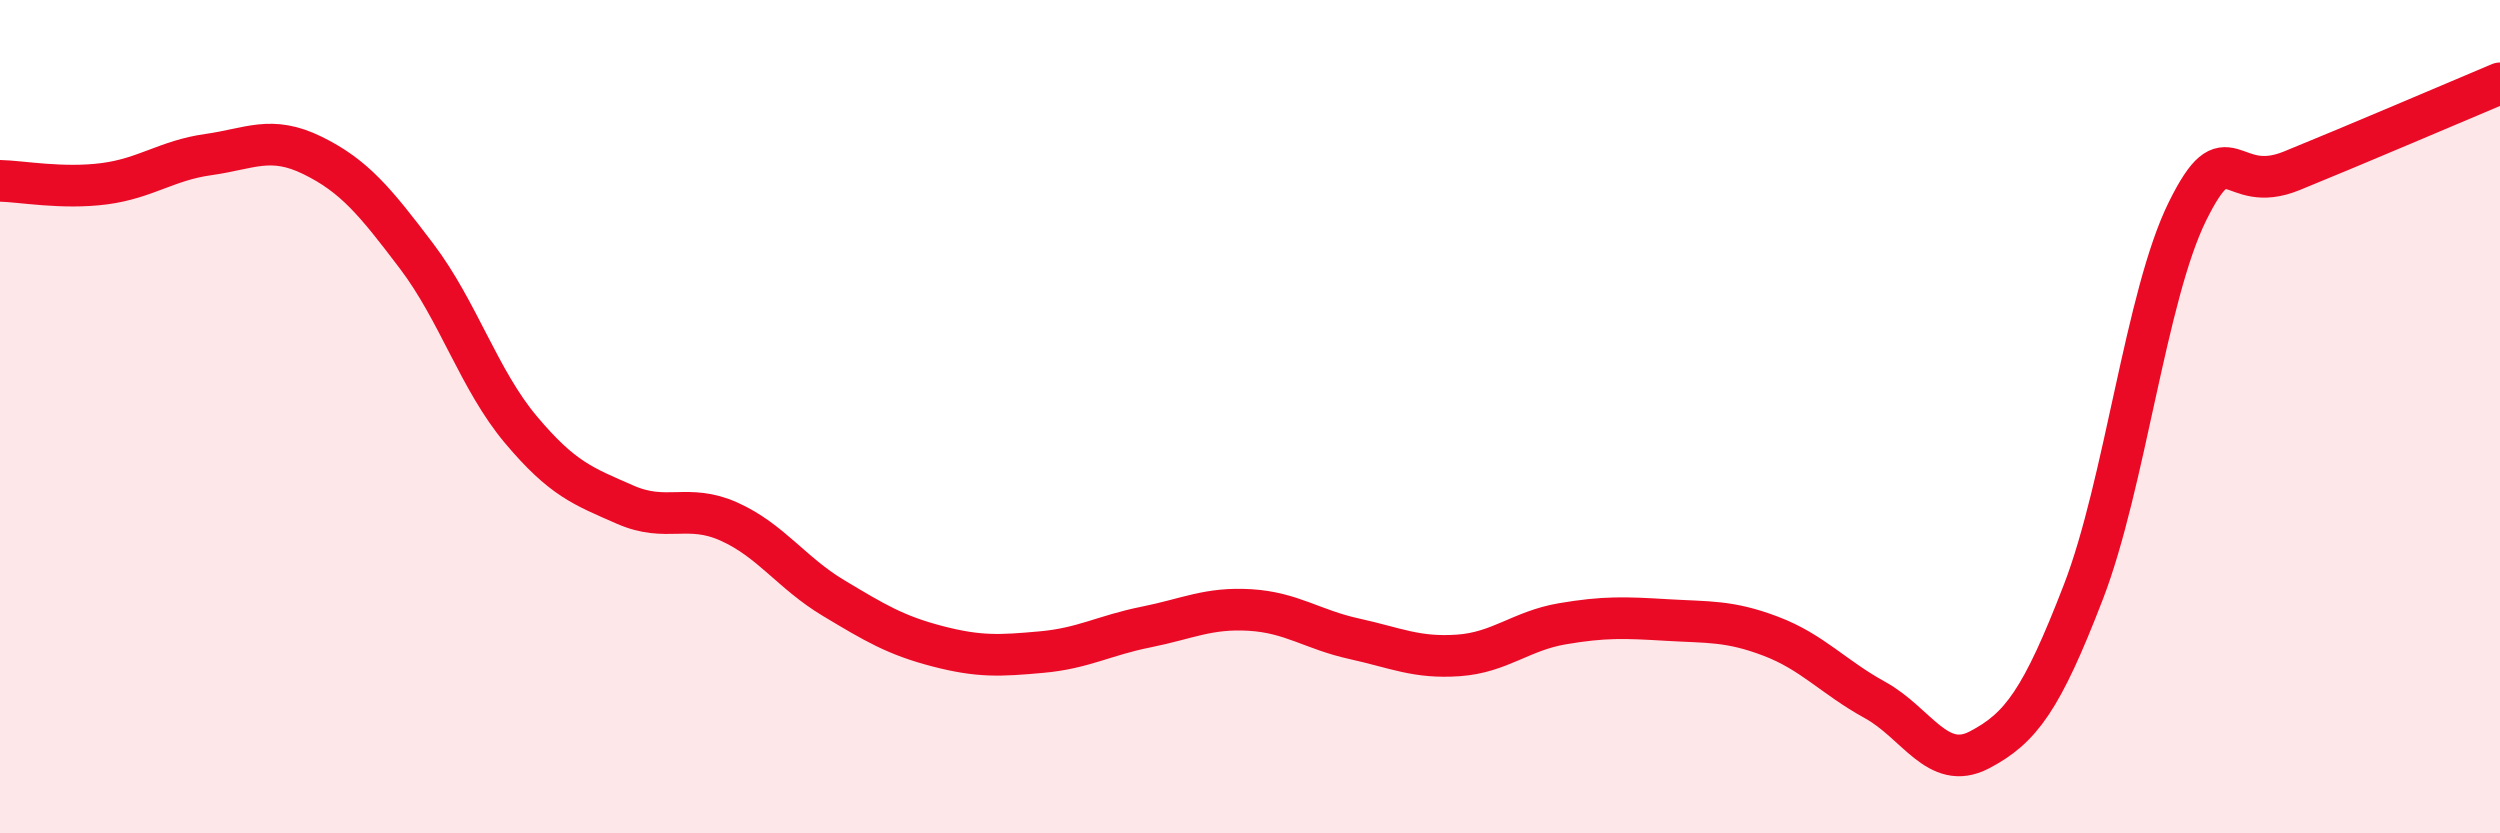 
    <svg width="60" height="20" viewBox="0 0 60 20" xmlns="http://www.w3.org/2000/svg">
      <path
        d="M 0,4.34 C 0.5,4.35 1.5,4.54 2.5,4.41 C 3.5,4.28 4,3.85 5,3.71 C 6,3.57 6.5,3.24 7.5,3.73 C 8.5,4.22 9,4.83 10,6.15 C 11,7.47 11.5,9.12 12.5,10.31 C 13.5,11.5 14,11.67 15,12.11 C 16,12.55 16.5,12.07 17.5,12.52 C 18.5,12.97 19,13.75 20,14.35 C 21,14.95 21.5,15.25 22.5,15.51 C 23.5,15.77 24,15.74 25,15.65 C 26,15.56 26.5,15.25 27.5,15.05 C 28.5,14.85 29,14.58 30,14.64 C 31,14.7 31.5,15.11 32.5,15.33 C 33.5,15.55 34,15.8 35,15.73 C 36,15.66 36.5,15.14 37.5,14.97 C 38.5,14.8 39,14.82 40,14.88 C 41,14.94 41.5,14.89 42.5,15.27 C 43.5,15.65 44,16.25 45,16.8 C 46,17.35 46.5,18.52 47.5,18 C 48.5,17.48 49,16.8 50,14.21 C 51,11.62 51.5,7.09 52.5,5.07 C 53.5,3.05 53.5,4.71 55,4.1 C 56.5,3.49 59,2.42 60,2L60 20L0 20Z"
        fill="#EB0A25"
        opacity="0.1"
        stroke-linecap="round"
        stroke-linejoin="round"
      />
      <path
        d="M 0,4.34 C 0.5,4.35 1.5,4.54 2.5,4.41 C 3.5,4.28 4,3.85 5,3.71 C 6,3.57 6.5,3.24 7.5,3.73 C 8.5,4.22 9,4.83 10,6.15 C 11,7.47 11.5,9.12 12.5,10.31 C 13.5,11.5 14,11.67 15,12.11 C 16,12.55 16.5,12.07 17.5,12.52 C 18.5,12.97 19,13.75 20,14.35 C 21,14.95 21.5,15.25 22.5,15.51 C 23.5,15.77 24,15.74 25,15.65 C 26,15.56 26.5,15.25 27.5,15.05 C 28.5,14.85 29,14.58 30,14.64 C 31,14.7 31.5,15.11 32.5,15.33 C 33.5,15.55 34,15.8 35,15.73 C 36,15.66 36.5,15.14 37.5,14.97 C 38.5,14.8 39,14.82 40,14.88 C 41,14.94 41.5,14.89 42.5,15.27 C 43.5,15.65 44,16.25 45,16.8 C 46,17.35 46.5,18.52 47.5,18 C 48.5,17.48 49,16.8 50,14.21 C 51,11.62 51.5,7.09 52.5,5.07 C 53.5,3.05 53.5,4.71 55,4.1 C 56.5,3.49 59,2.42 60,2"
        stroke="#EB0A25"
        stroke-width="1"
        fill="none"
        stroke-linecap="round"
        stroke-linejoin="round"
      />
    </svg>
  